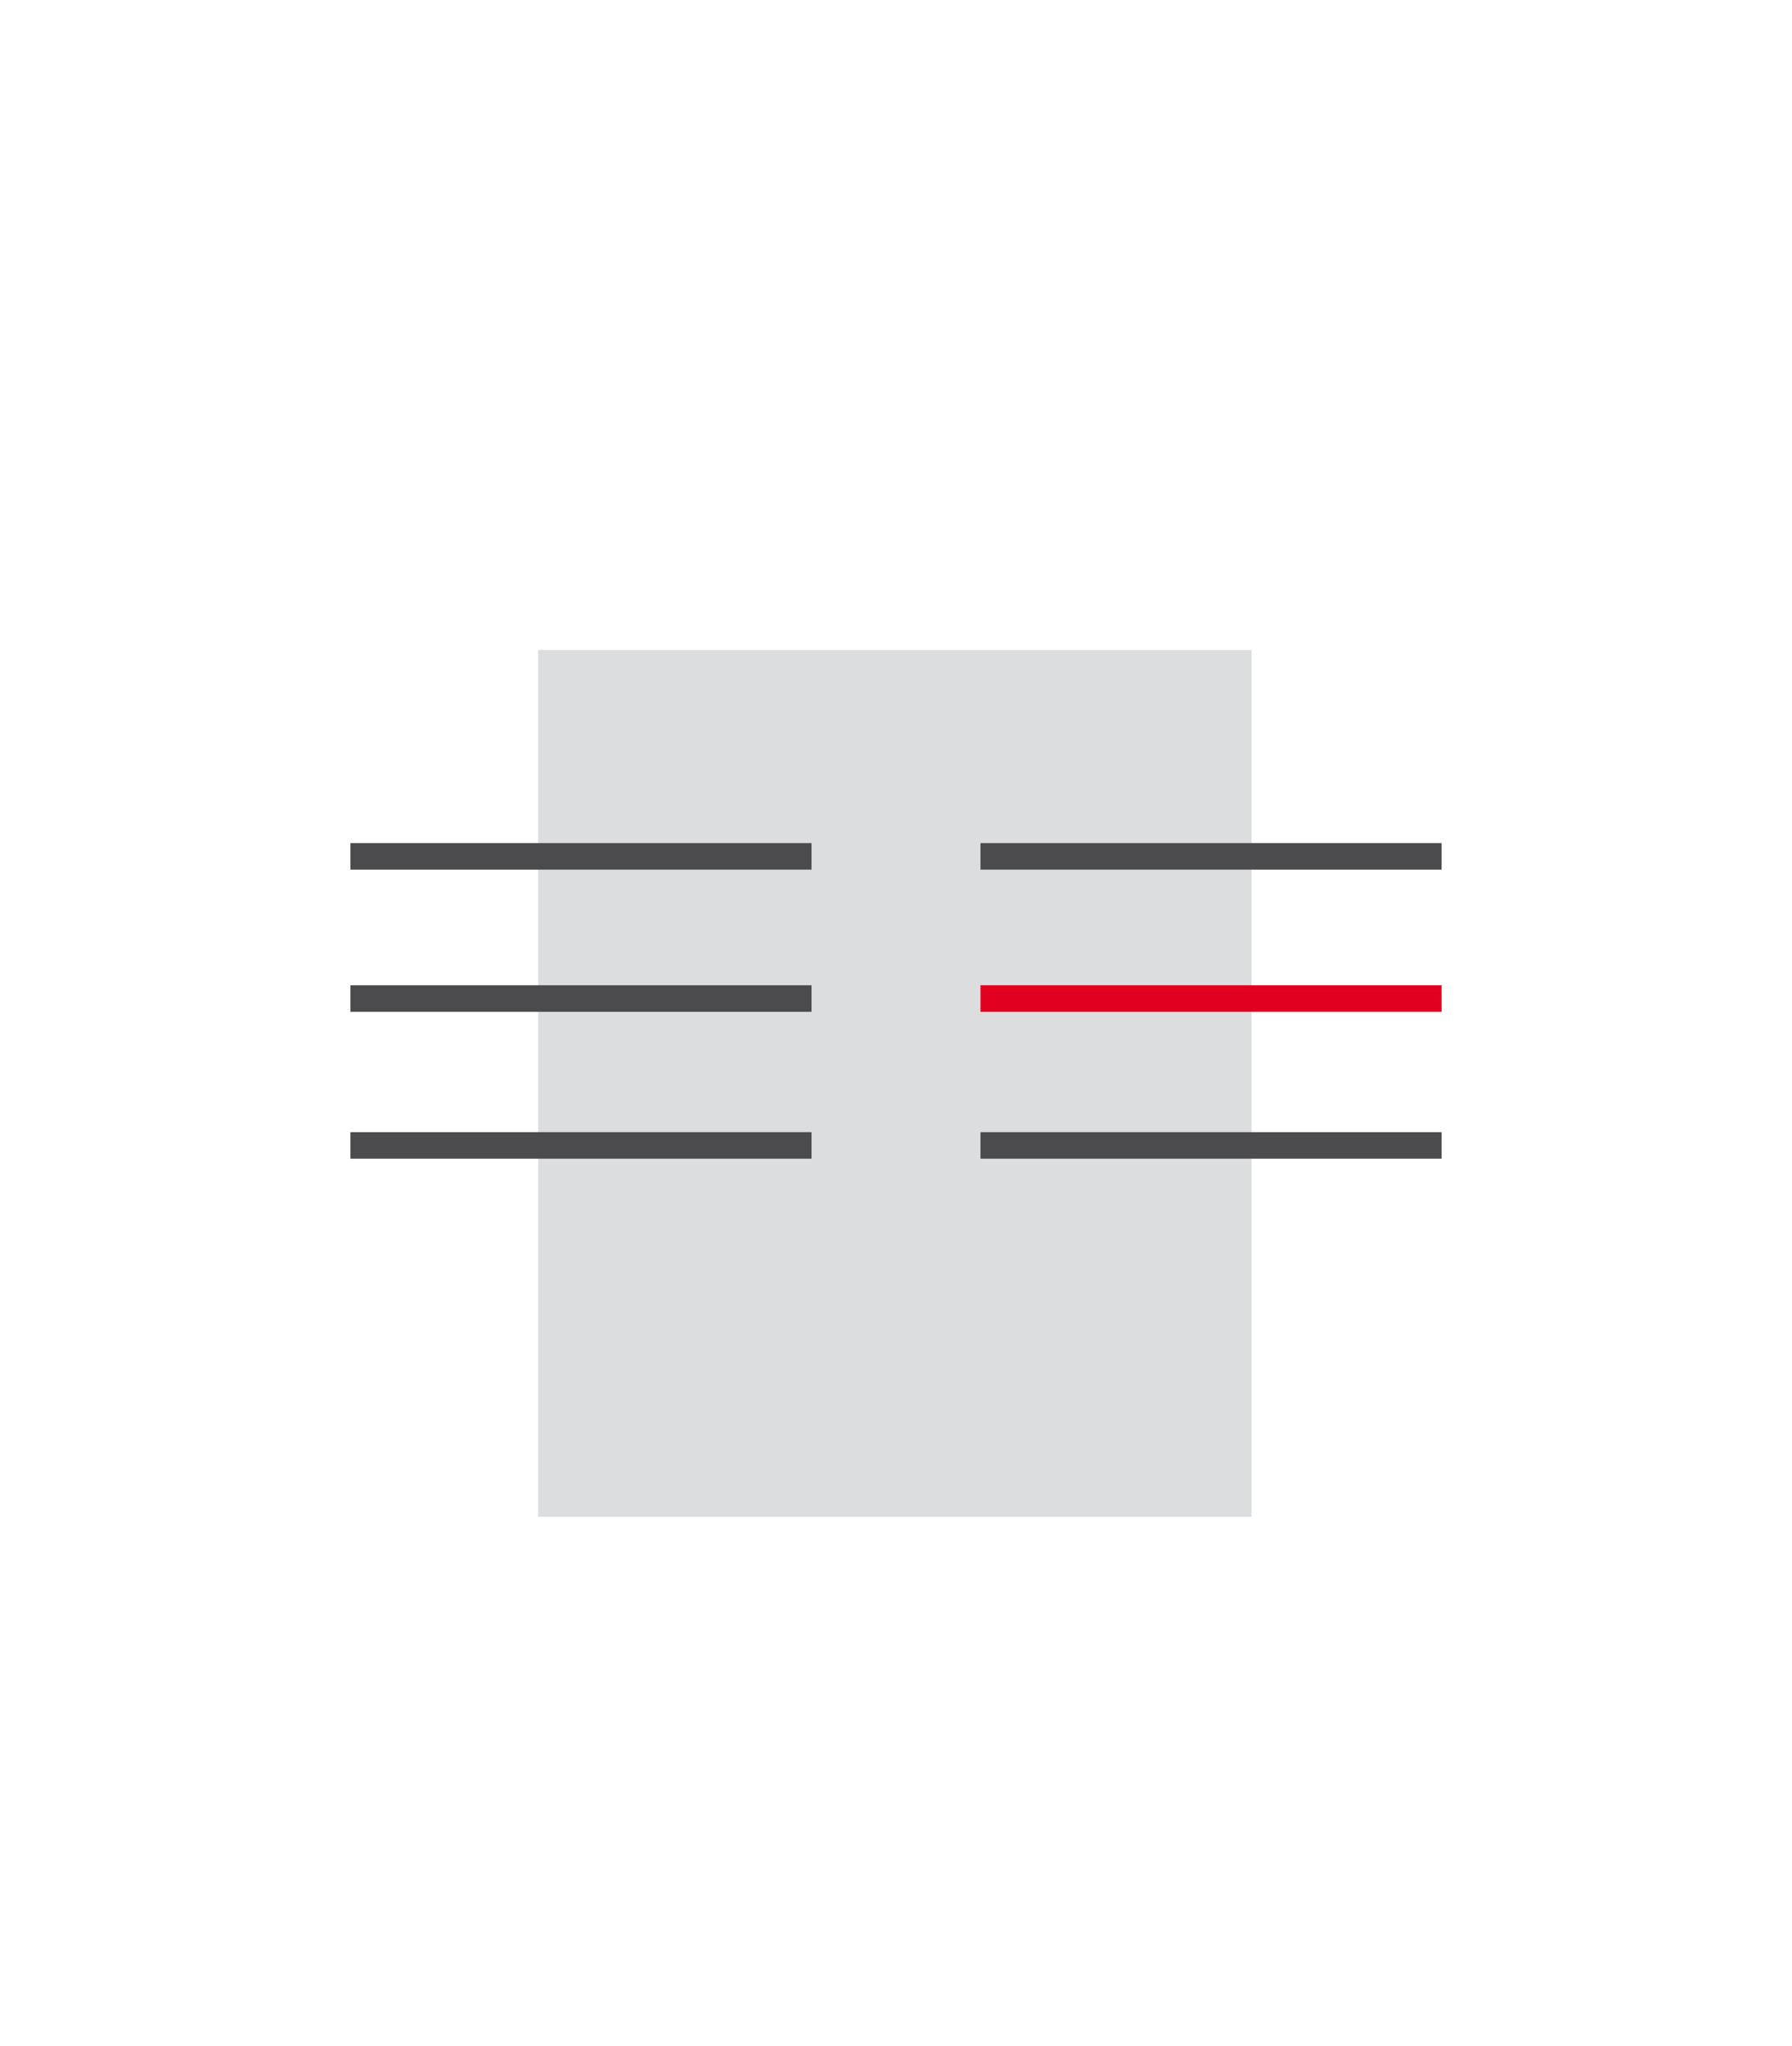 <?xml version="1.0" encoding="UTF-8"?>
<svg xmlns="http://www.w3.org/2000/svg" id="Ebene_1" data-name="Ebene 1" viewBox="0 0 337.48 385.14">
  <defs>
    <style>.cls-1{fill:#dcddde;}.cls-2,.cls-3{fill:none;stroke-miterlimit:10;stroke-width:5px;}.cls-2{stroke:#4b4b4d;}.cls-3{stroke:#e20020;}</style>
  </defs>
  <rect class="cls-1" x="101.35" y="122.34" width="134.34" height="163.18"></rect>
  <line class="cls-2" x1="65.99" y1="161.2" x2="152.83" y2="161.2"></line>
  <line class="cls-2" x1="65.99" y1="187.96" x2="152.83" y2="187.96"></line>
  <line class="cls-2" x1="65.99" y1="215.61" x2="152.83" y2="215.61"></line>
  <line class="cls-2" x1="184.65" y1="161.2" x2="271.49" y2="161.2"></line>
  <line class="cls-3" x1="184.65" y1="187.96" x2="271.49" y2="187.96"></line>
  <line class="cls-2" x1="184.65" y1="215.61" x2="271.49" y2="215.61"></line>
</svg>
